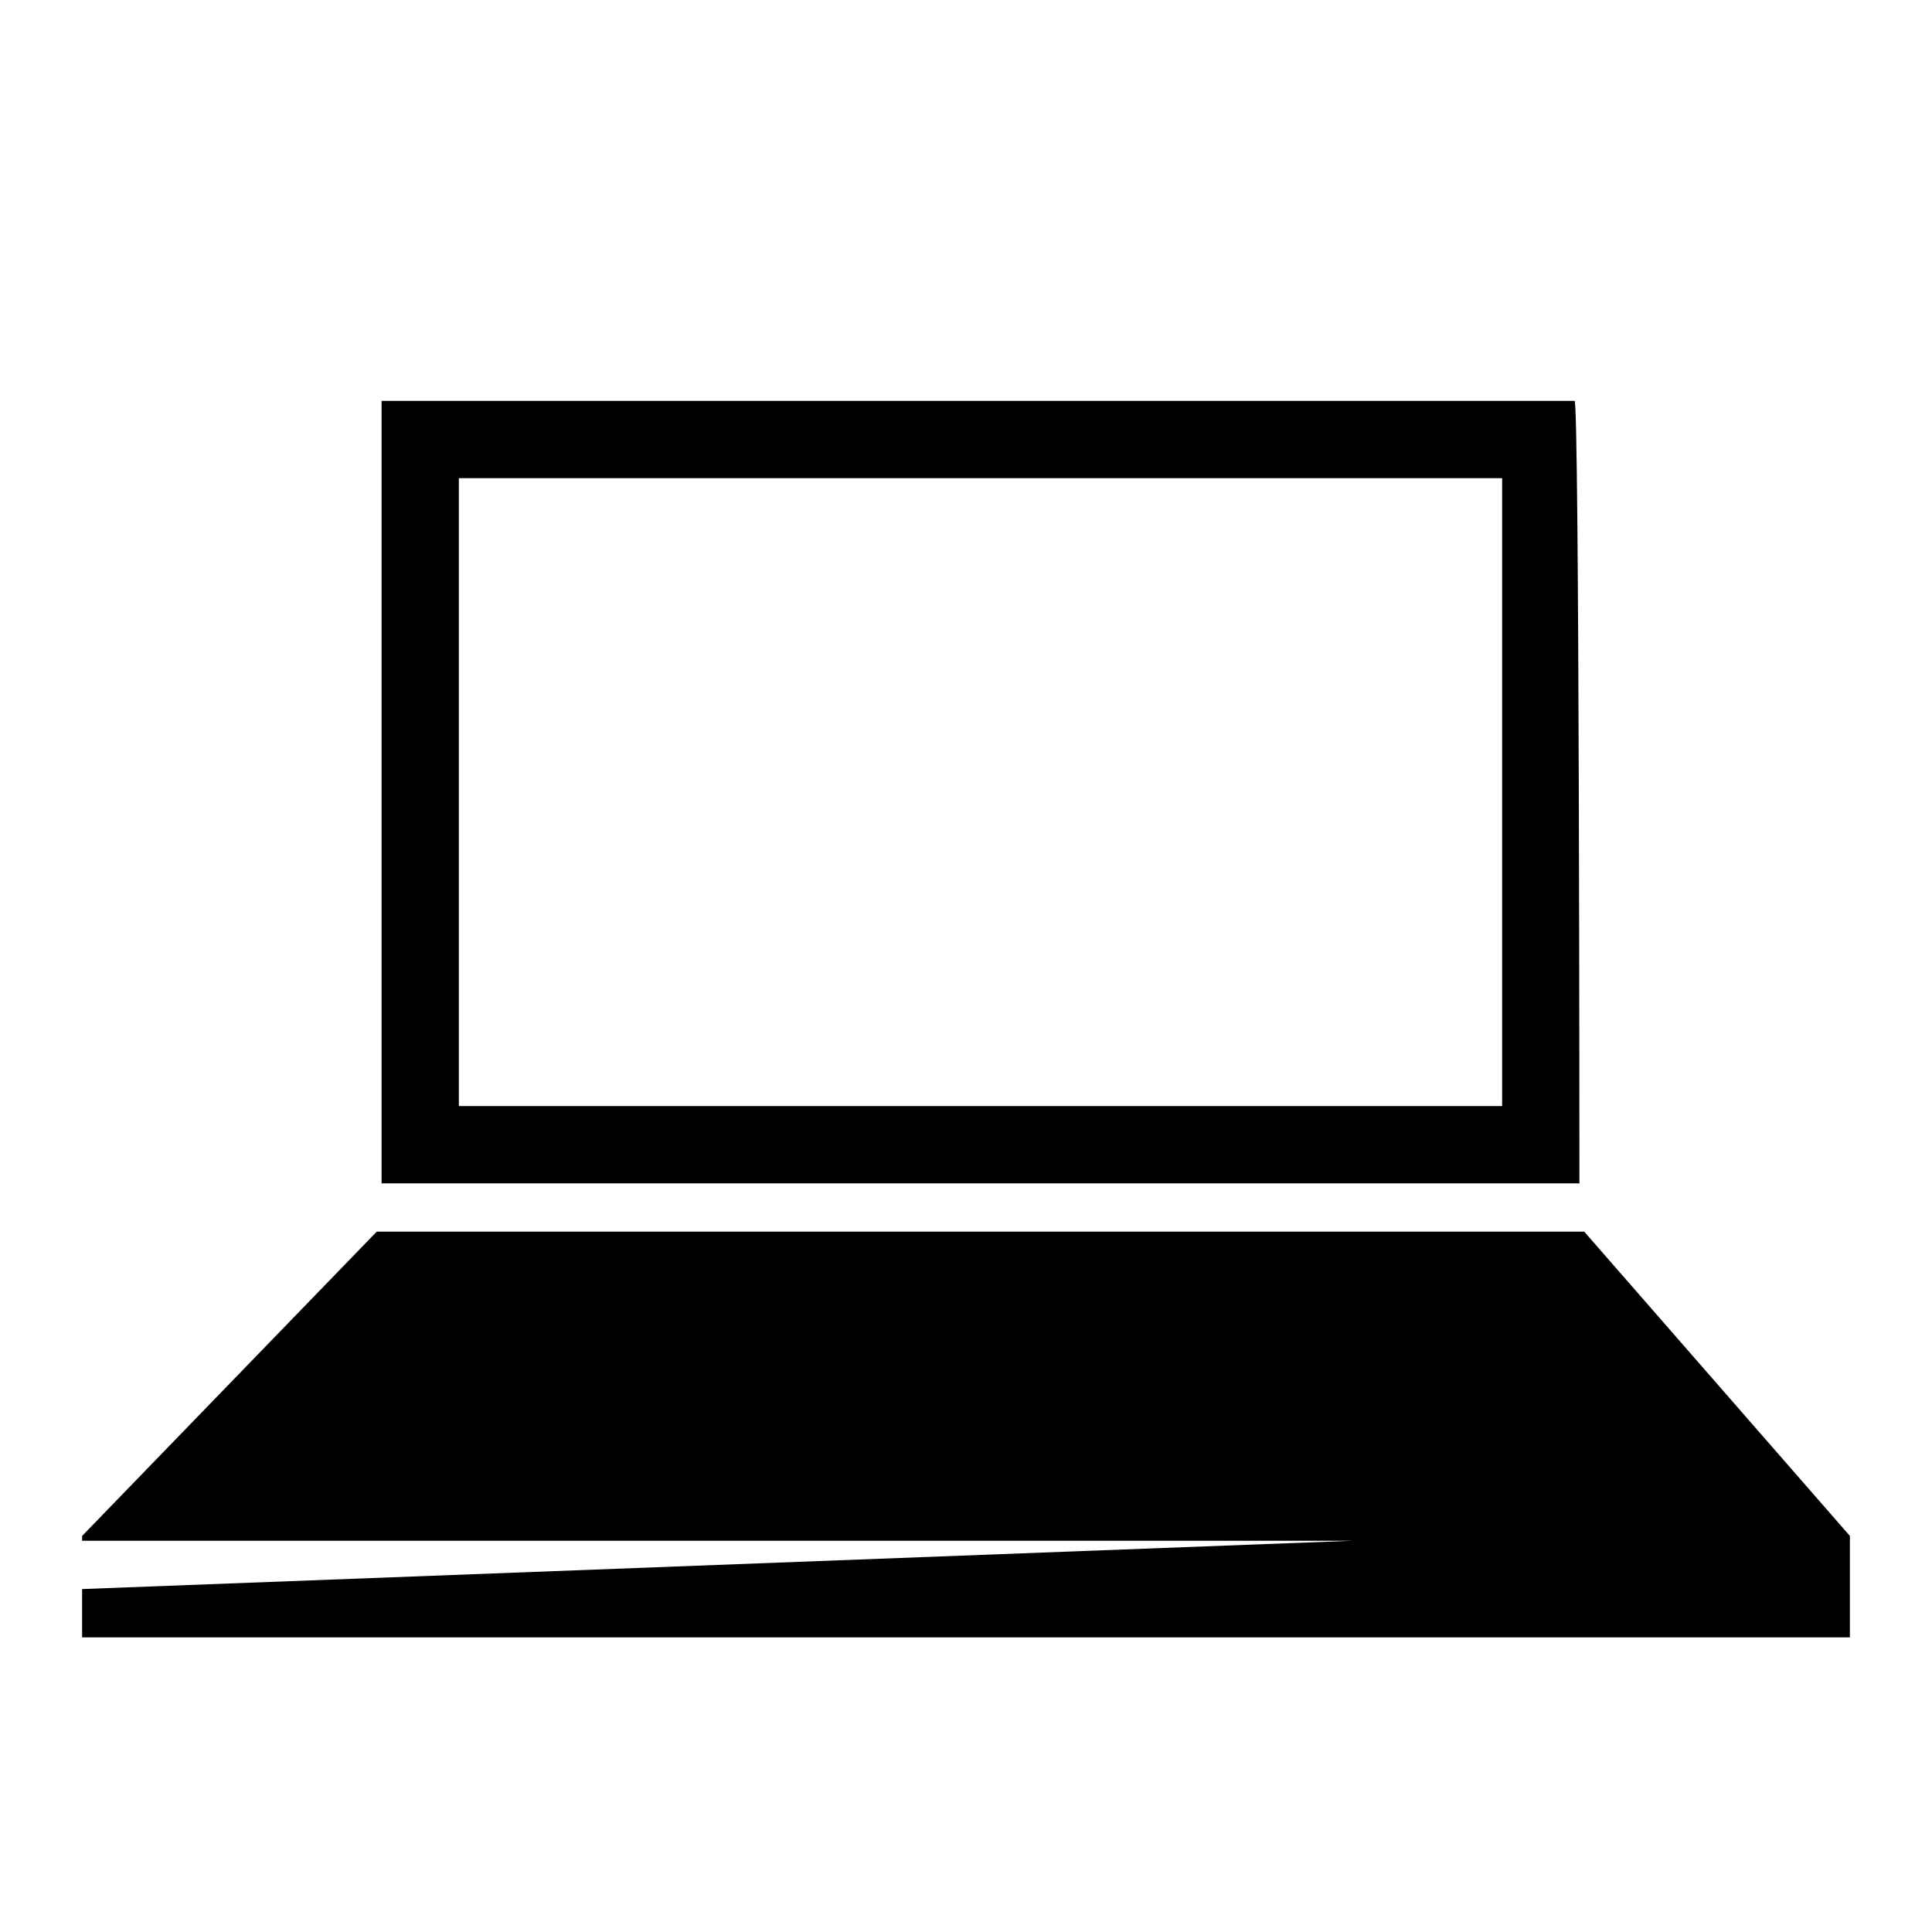 <?xml version="1.0" encoding="utf-8"?>
<!-- Generator: Adobe Illustrator 25.4.1, SVG Export Plug-In . SVG Version: 6.00 Build 0)  -->
<svg version="1.1" id="Capa_1" xmlns="http://www.w3.org/2000/svg" xmlns:xlink="http://www.w3.org/1999/xlink" x="0px" y="0px"
	 width="40px" height="40px" viewBox="0 0 40 40" style="enable-background:new 0 0 40 40;" xml:space="preserve">
<style type="text/css">
	.st0{display:none;}
	.st1{display:inline;fill:#523D90;}
</style>
<g id="Capa_2_00000056389765444441757720000004710988115252398737_" class="st0">
	<rect class="st1" width="40" height="40"/>
</g>
<g id="Capa_1_00000135661719627904908470000001289772154055085973_">
	<g>
		<g>
			<path d="M32.7,24.5H7.9V8.3h24.7C32.7,8.3,32.7,24.5,32.7,24.5z M9.5,22.9h21.6v-13H9.5V22.9z"/>
		</g>
		<polygon points="38.3,31.8 32.8,25.5 7.8,25.5 1.7,31.8 1.7,31.8 1.7,31.9 28,31.9 1.7,32.9 1.7,33.9 38.3,33.9 38.3,31.8 		"/>
	</g>
</g>
</svg>